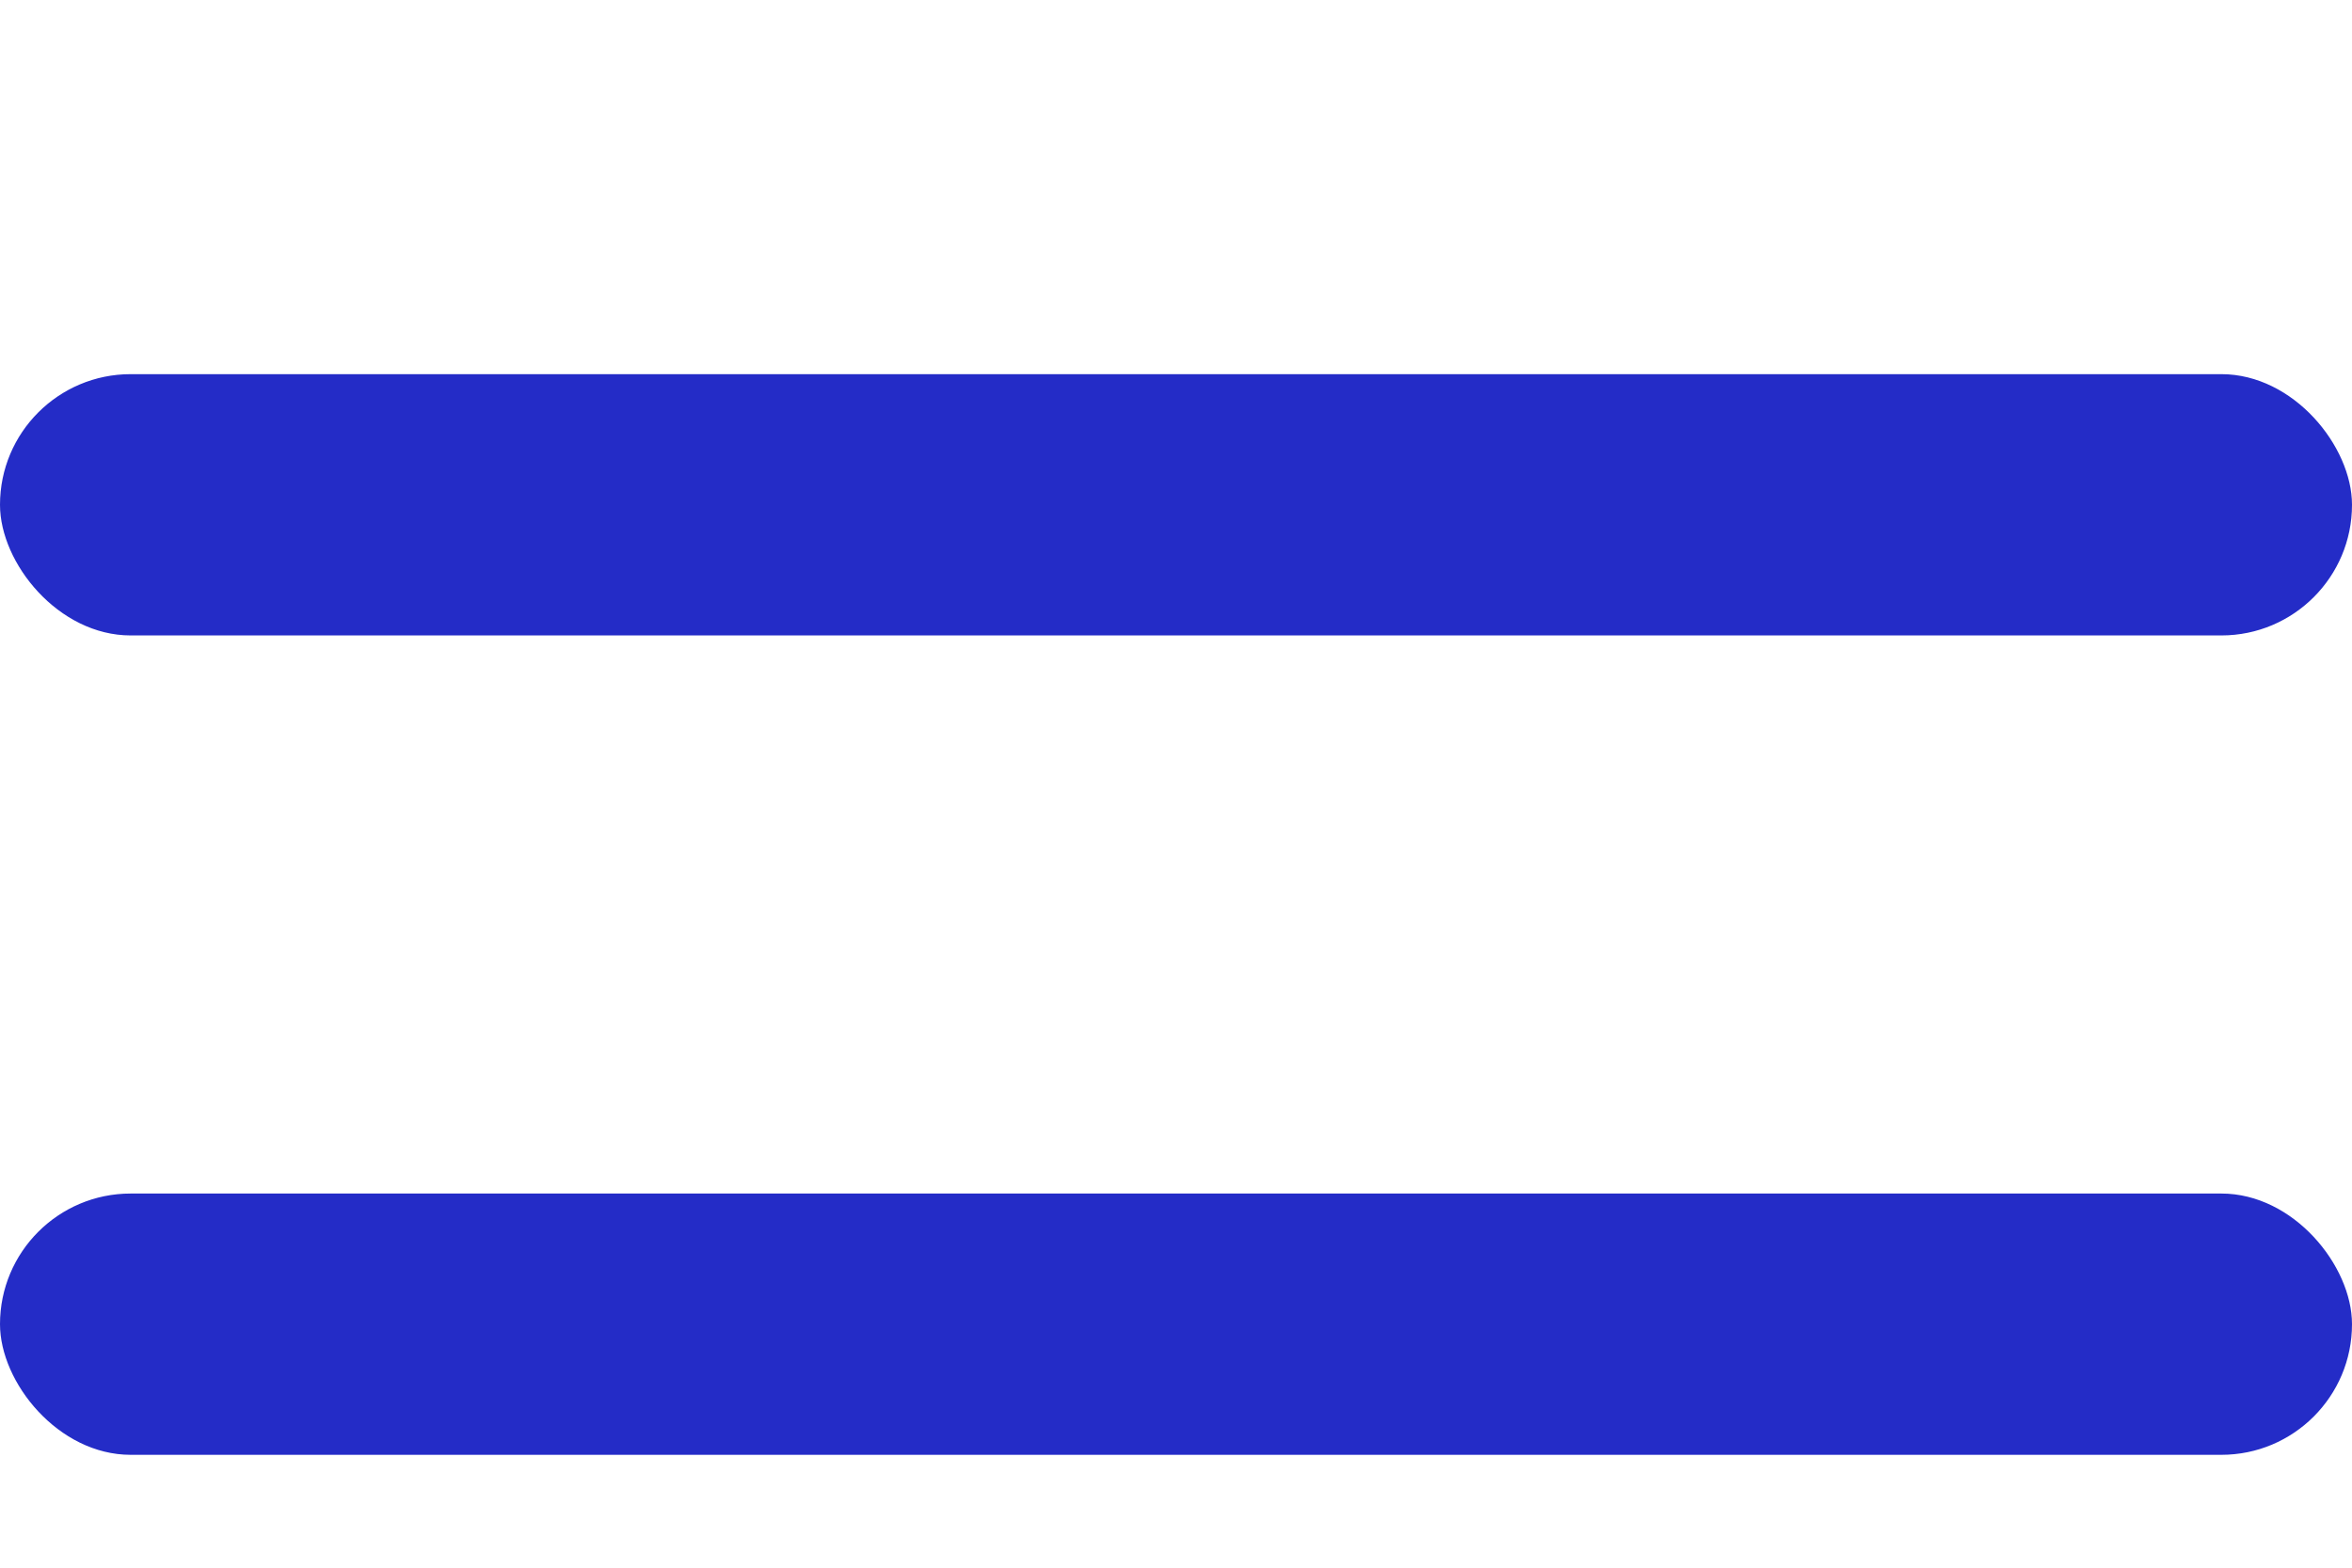 <svg width="18" height="12" viewBox="0 0 18 12" fill="none" xmlns="http://www.w3.org/2000/svg">
<rect y="2.864" width="18" height="2" rx="1" fill="#242CC7"/>
<rect y="9.136" width="18" height="2" rx="1" fill="#242CC7"/>
</svg>
